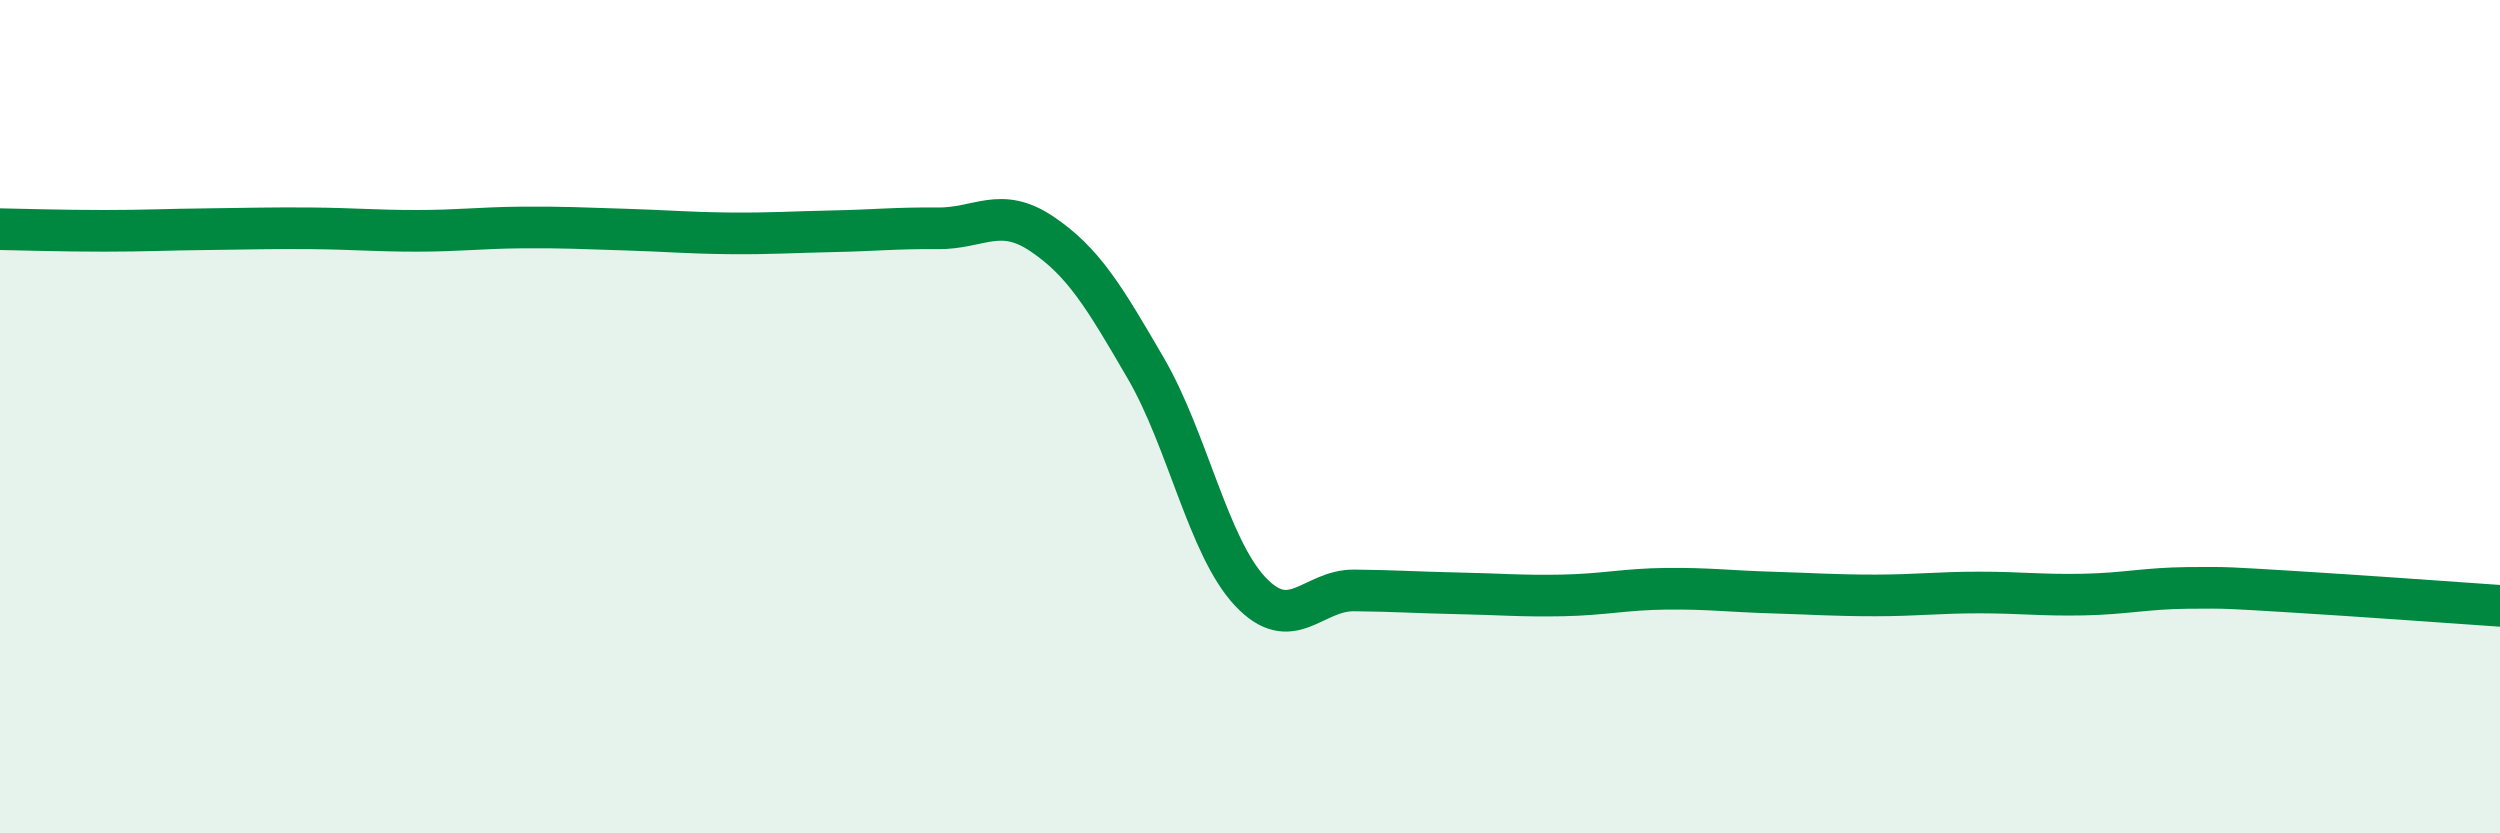 
    <svg width="60" height="20" viewBox="0 0 60 20" xmlns="http://www.w3.org/2000/svg">
      <path
        d="M 0,5.5 C 0.5,5.51 1.5,5.54 2.5,5.54 C 3.5,5.54 4,5.51 5,5.5 C 6,5.49 6.5,5.47 7.5,5.48 C 8.5,5.49 9,5.54 10,5.54 C 11,5.54 11.5,5.47 12.5,5.46 C 13.5,5.45 14,5.48 15,5.51 C 16,5.54 16.5,5.59 17.5,5.6 C 18.5,5.61 19,5.57 20,5.55 C 21,5.53 21.5,5.47 22.5,5.48 C 23.5,5.49 24,4.94 25,5.61 C 26,6.28 26.5,7.12 27.5,8.84 C 28.5,10.56 29,13.12 30,14.19 C 31,15.26 31.5,14.16 32.5,14.17 C 33.5,14.18 34,14.22 35,14.24 C 36,14.26 36.5,14.31 37.5,14.29 C 38.5,14.27 39,14.14 40,14.13 C 41,14.12 41.5,14.19 42.5,14.22 C 43.5,14.25 44,14.29 45,14.29 C 46,14.29 46.5,14.22 47.5,14.22 C 48.5,14.22 49,14.29 50,14.27 C 51,14.25 51.5,14.12 52.5,14.11 C 53.5,14.1 53.5,14.11 55,14.2 C 56.5,14.29 59,14.47 60,14.54L60 20L0 20Z"
        fill="#008740"
        opacity="0.1"
        stroke-linecap="round"
        stroke-linejoin="round"
      />
      <path
        d="M 0,5.5 C 0.5,5.51 1.5,5.54 2.5,5.54 C 3.5,5.54 4,5.51 5,5.5 C 6,5.49 6.5,5.47 7.5,5.48 C 8.5,5.49 9,5.54 10,5.54 C 11,5.54 11.5,5.47 12.5,5.46 C 13.5,5.45 14,5.48 15,5.51 C 16,5.54 16.5,5.59 17.5,5.6 C 18.5,5.61 19,5.57 20,5.55 C 21,5.53 21.5,5.47 22.5,5.48 C 23.5,5.49 24,4.94 25,5.61 C 26,6.28 26.5,7.12 27.5,8.84 C 28.5,10.56 29,13.12 30,14.19 C 31,15.26 31.5,14.16 32.5,14.17 C 33.5,14.18 34,14.22 35,14.24 C 36,14.26 36.5,14.31 37.5,14.29 C 38.5,14.27 39,14.14 40,14.13 C 41,14.12 41.5,14.19 42.5,14.22 C 43.5,14.25 44,14.29 45,14.29 C 46,14.29 46.5,14.22 47.5,14.22 C 48.5,14.22 49,14.29 50,14.27 C 51,14.25 51.5,14.12 52.5,14.11 C 53.5,14.1 53.5,14.11 55,14.2 C 56.5,14.29 59,14.47 60,14.54"
        stroke="#008740"
        stroke-width="1"
        fill="none"
        stroke-linecap="round"
        stroke-linejoin="round"
      />
    </svg>
  